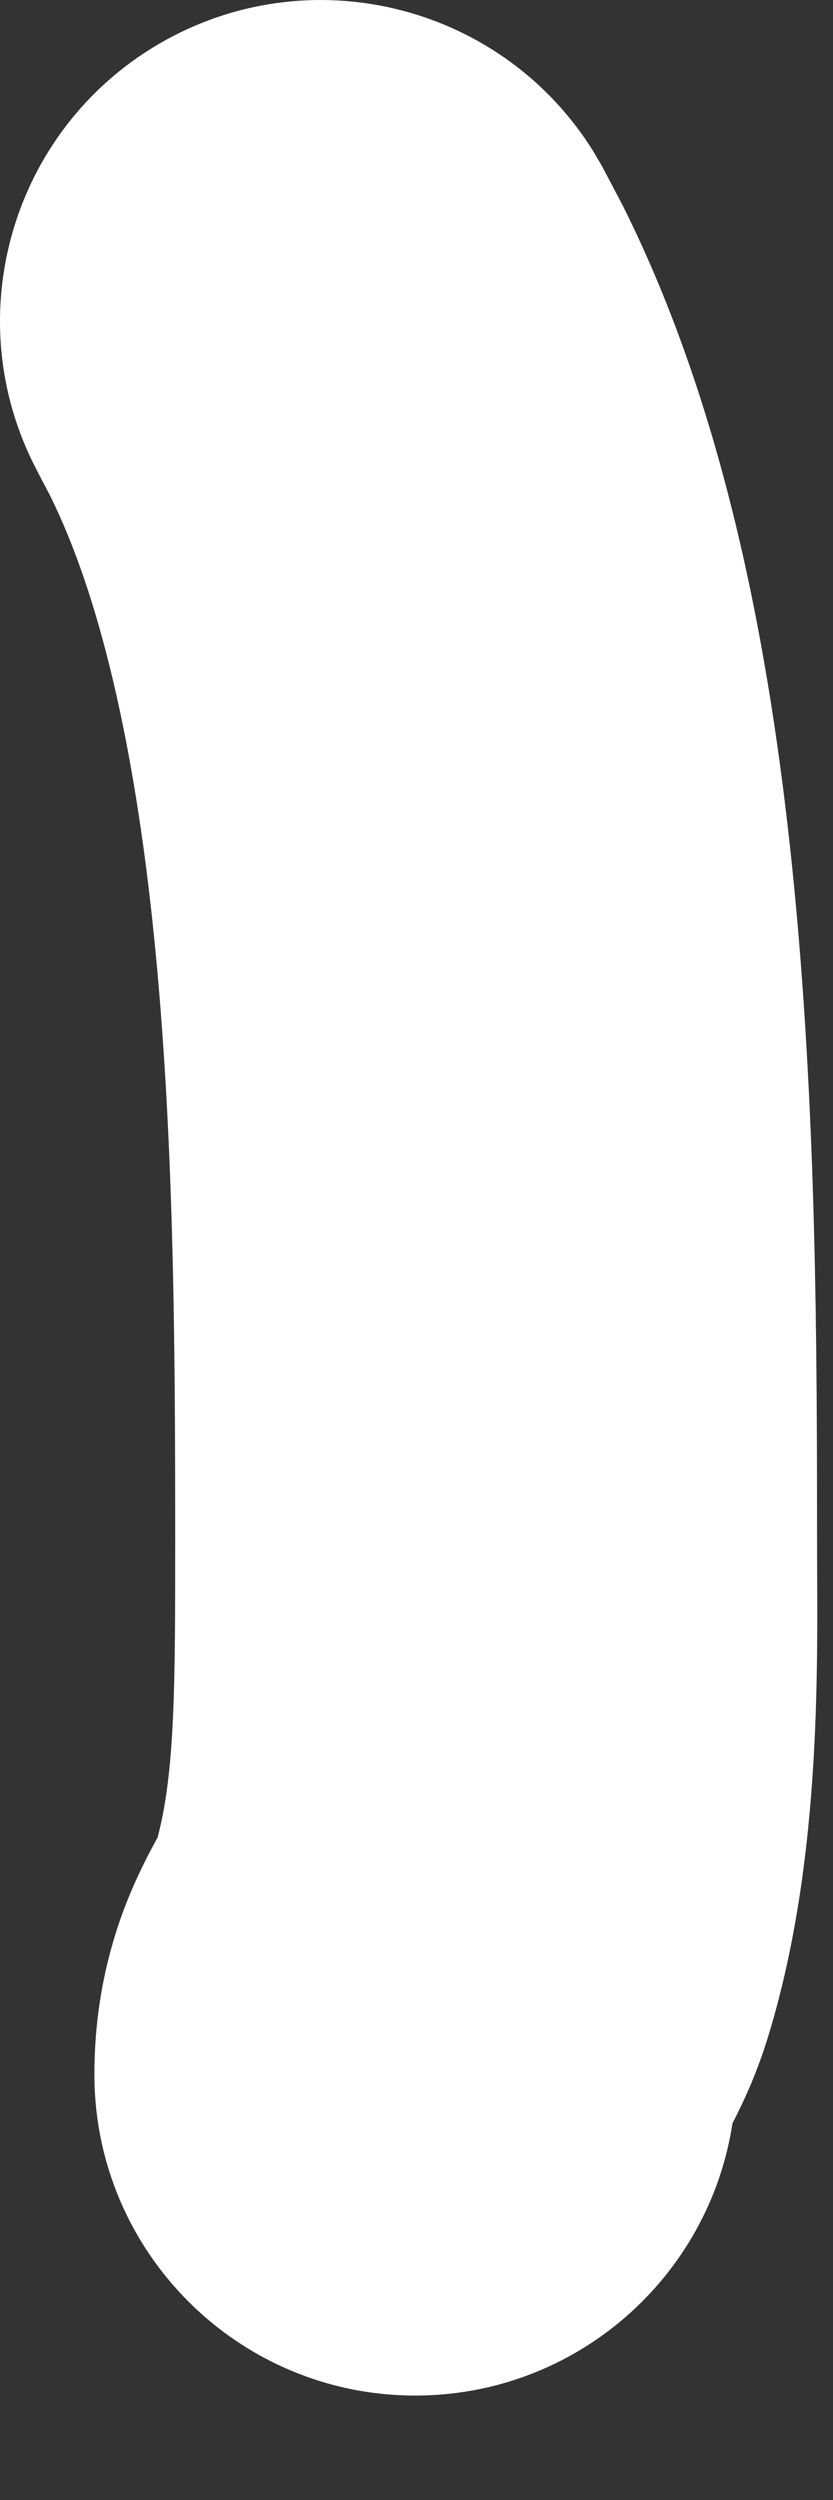 <?xml version="1.0" encoding="utf-8"?>
<svg xmlns="http://www.w3.org/2000/svg" fill="none" height="100%" overflow="visible" preserveAspectRatio="none" style="display: block;" viewBox="0 0 6 18" width="100%">
<rect x="0" y="0" width="6" height="18" fill="#333333" stroke="none"/>
<path d="M1.262 11.083C1.262 9.667 1.254 8.146 1.107 6.719C0.966 5.345 0.713 4.278 0.36 3.567L0.288 3.43L0.234 3.324C-0.303 2.225 0.112 0.886 1.194 0.288C2.277 -0.309 3.631 0.053 4.275 1.092L4.335 1.194L4.488 1.485C5.224 2.957 5.546 4.691 5.706 6.245C5.881 7.941 5.885 9.686 5.885 11.083C5.885 11.911 5.931 13.355 5.537 14.649C5.458 14.912 5.362 15.12 5.285 15.27C5.282 15.276 5.279 15.282 5.276 15.287C5.107 16.397 4.149 17.248 2.991 17.248C1.715 17.248 0.68 16.213 0.68 14.936C0.68 14.628 0.719 14.329 0.799 14.037C0.877 13.75 0.981 13.527 1.056 13.379C1.087 13.318 1.118 13.261 1.135 13.23C1.261 12.755 1.262 12.13 1.262 11.083Z" fill="white" id="Vector 558 (Stroke)"/>
</svg>